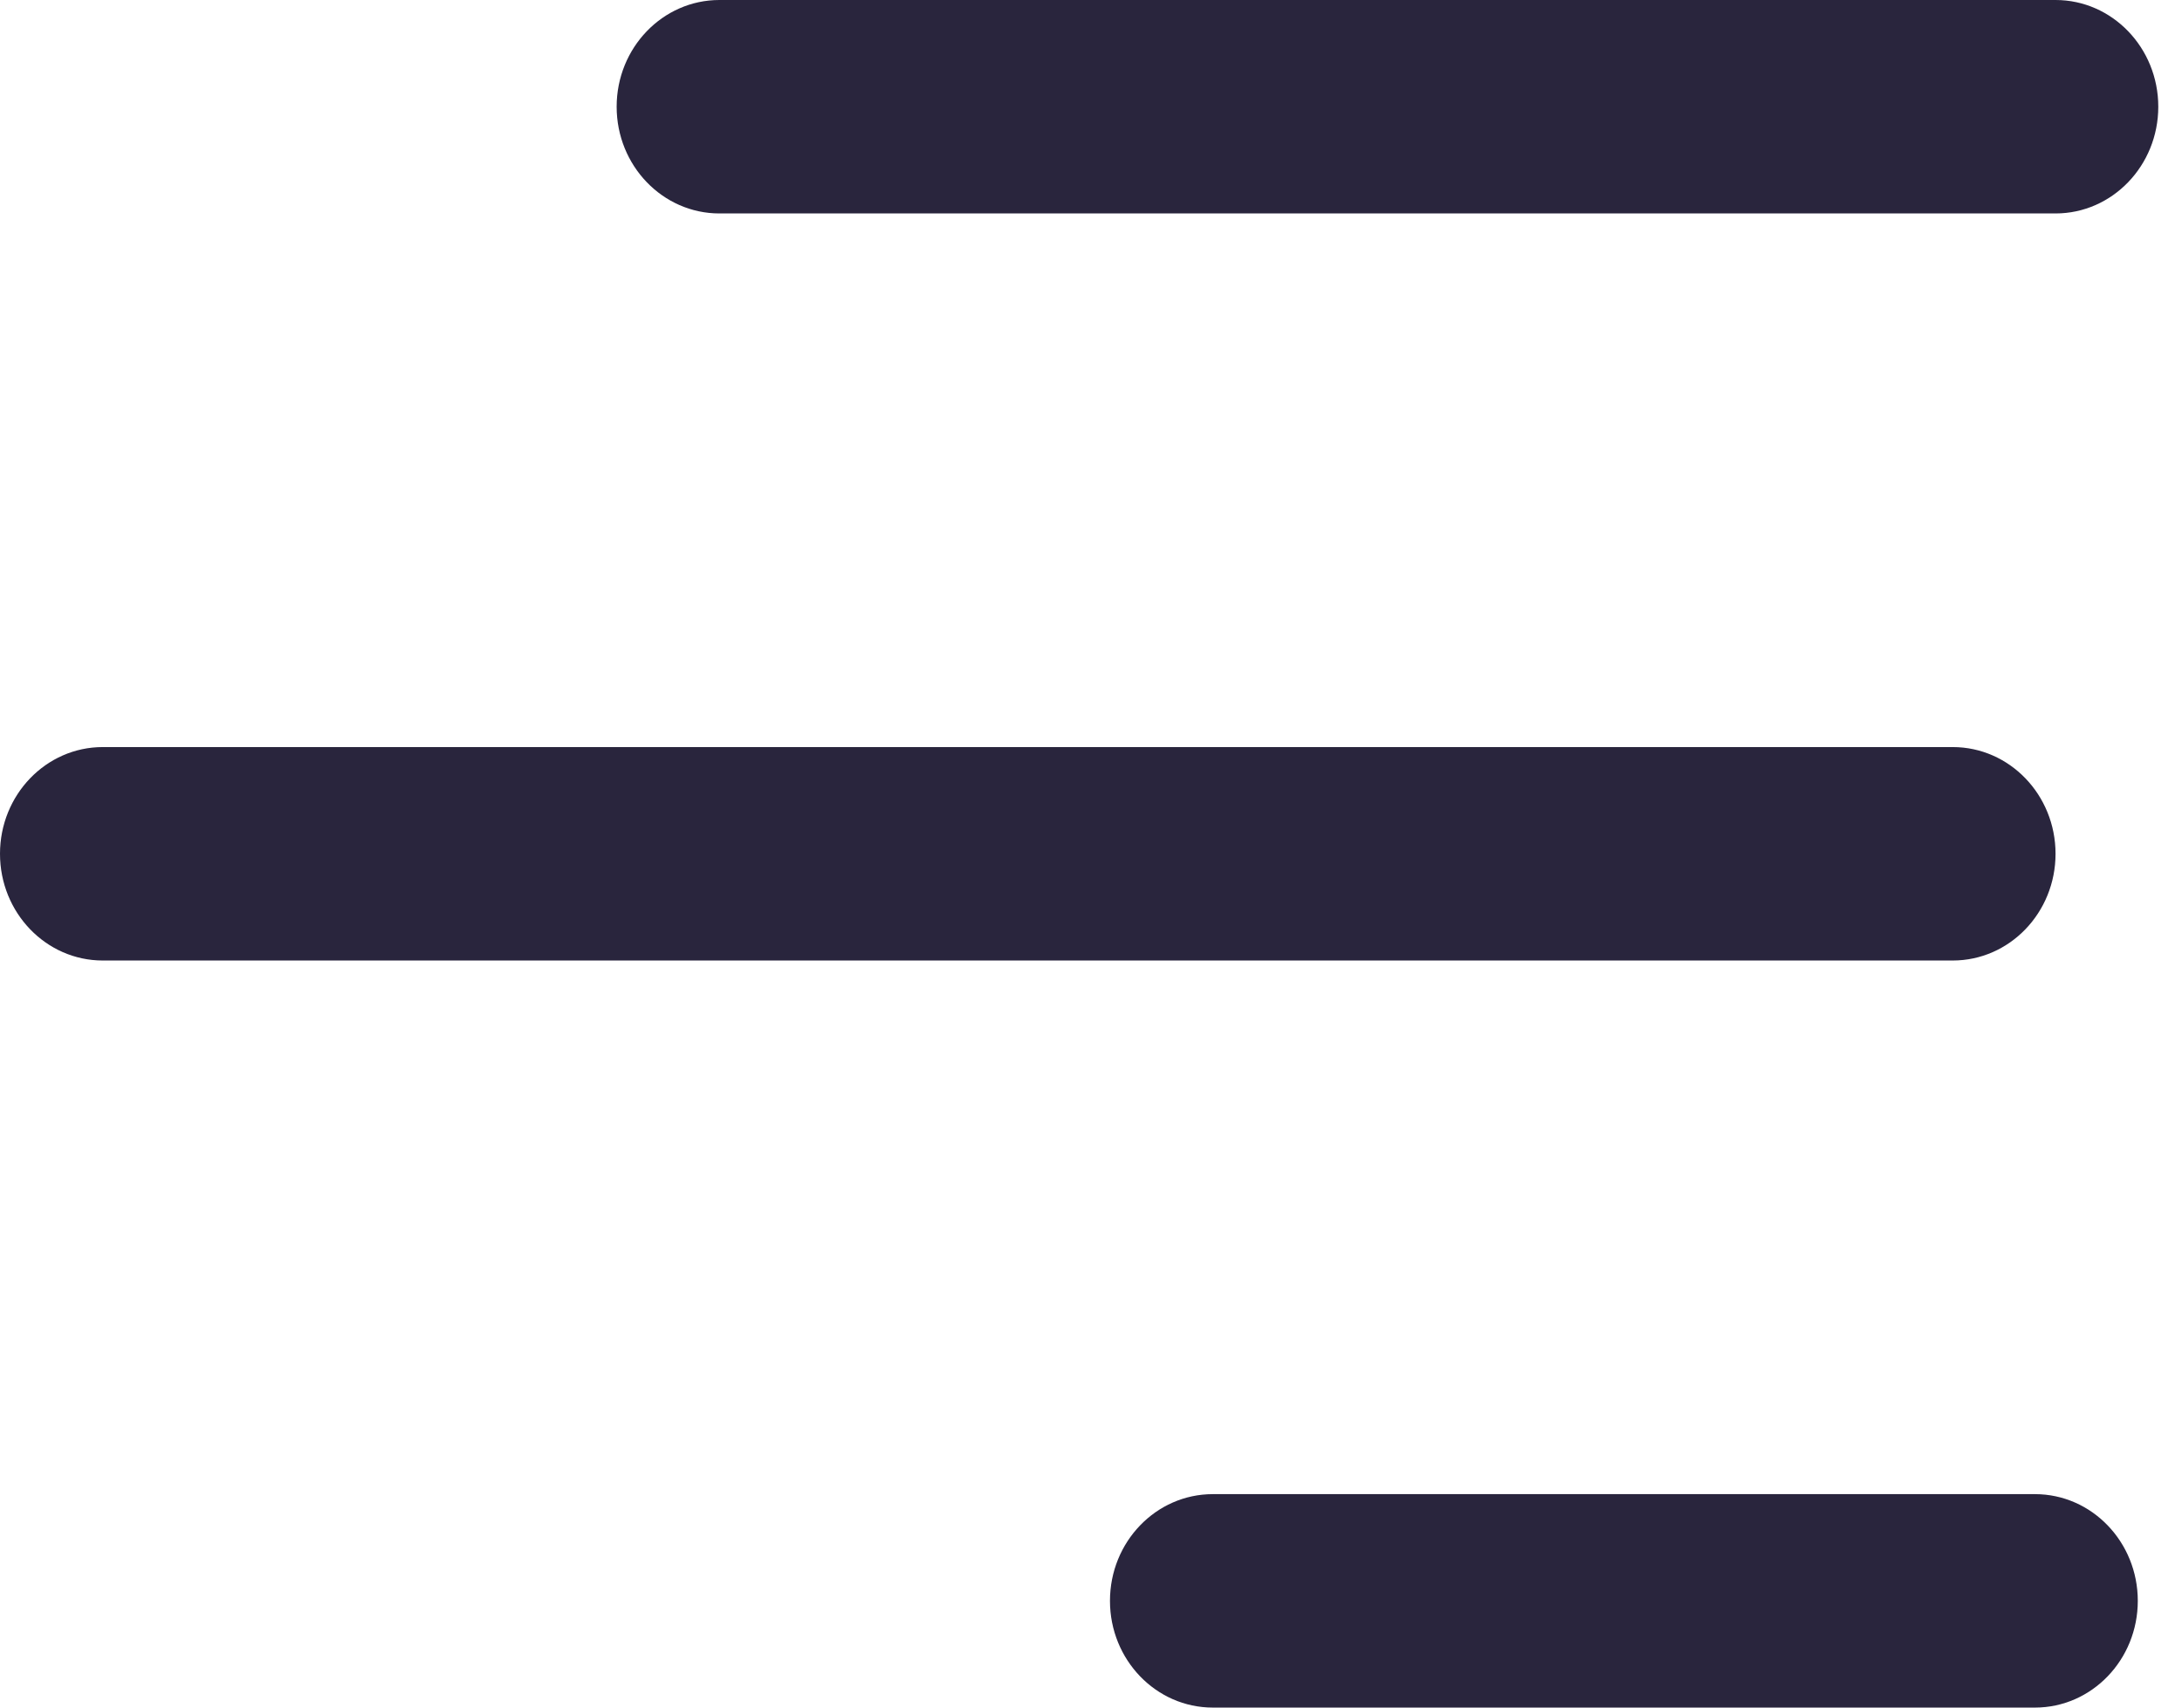 <svg width="23" height="18" viewBox="0 0 23 18" fill="none" xmlns="http://www.w3.org/2000/svg">
<path d="M6.5 1.125C6.5 0.504 6.985 0 7.583 0H21.667C22.265 0 22.75 0.504 22.75 1.125C22.75 1.746 22.265 2.25 21.667 2.25H7.583C6.985 2.25 6.5 1.746 6.5 1.125Z" fill="#29253D"/>
<path d="M0 9C0 8.379 0.485 7.875 1.083 7.875H20.583C21.182 7.875 21.667 8.379 21.667 9C21.667 9.621 21.182 10.125 20.583 10.125H1.083C0.485 10.125 0 9.621 0 9Z" fill="#29253D"/>
<path d="M12.784 15.75C12.185 15.75 11.7 16.254 11.7 16.875C11.7 17.496 12.185 18 12.784 18H21.45C22.049 18 22.534 17.496 22.534 16.875C22.534 16.254 22.049 15.75 21.45 15.75H12.784Z" fill="#29253D"/>
</svg>

